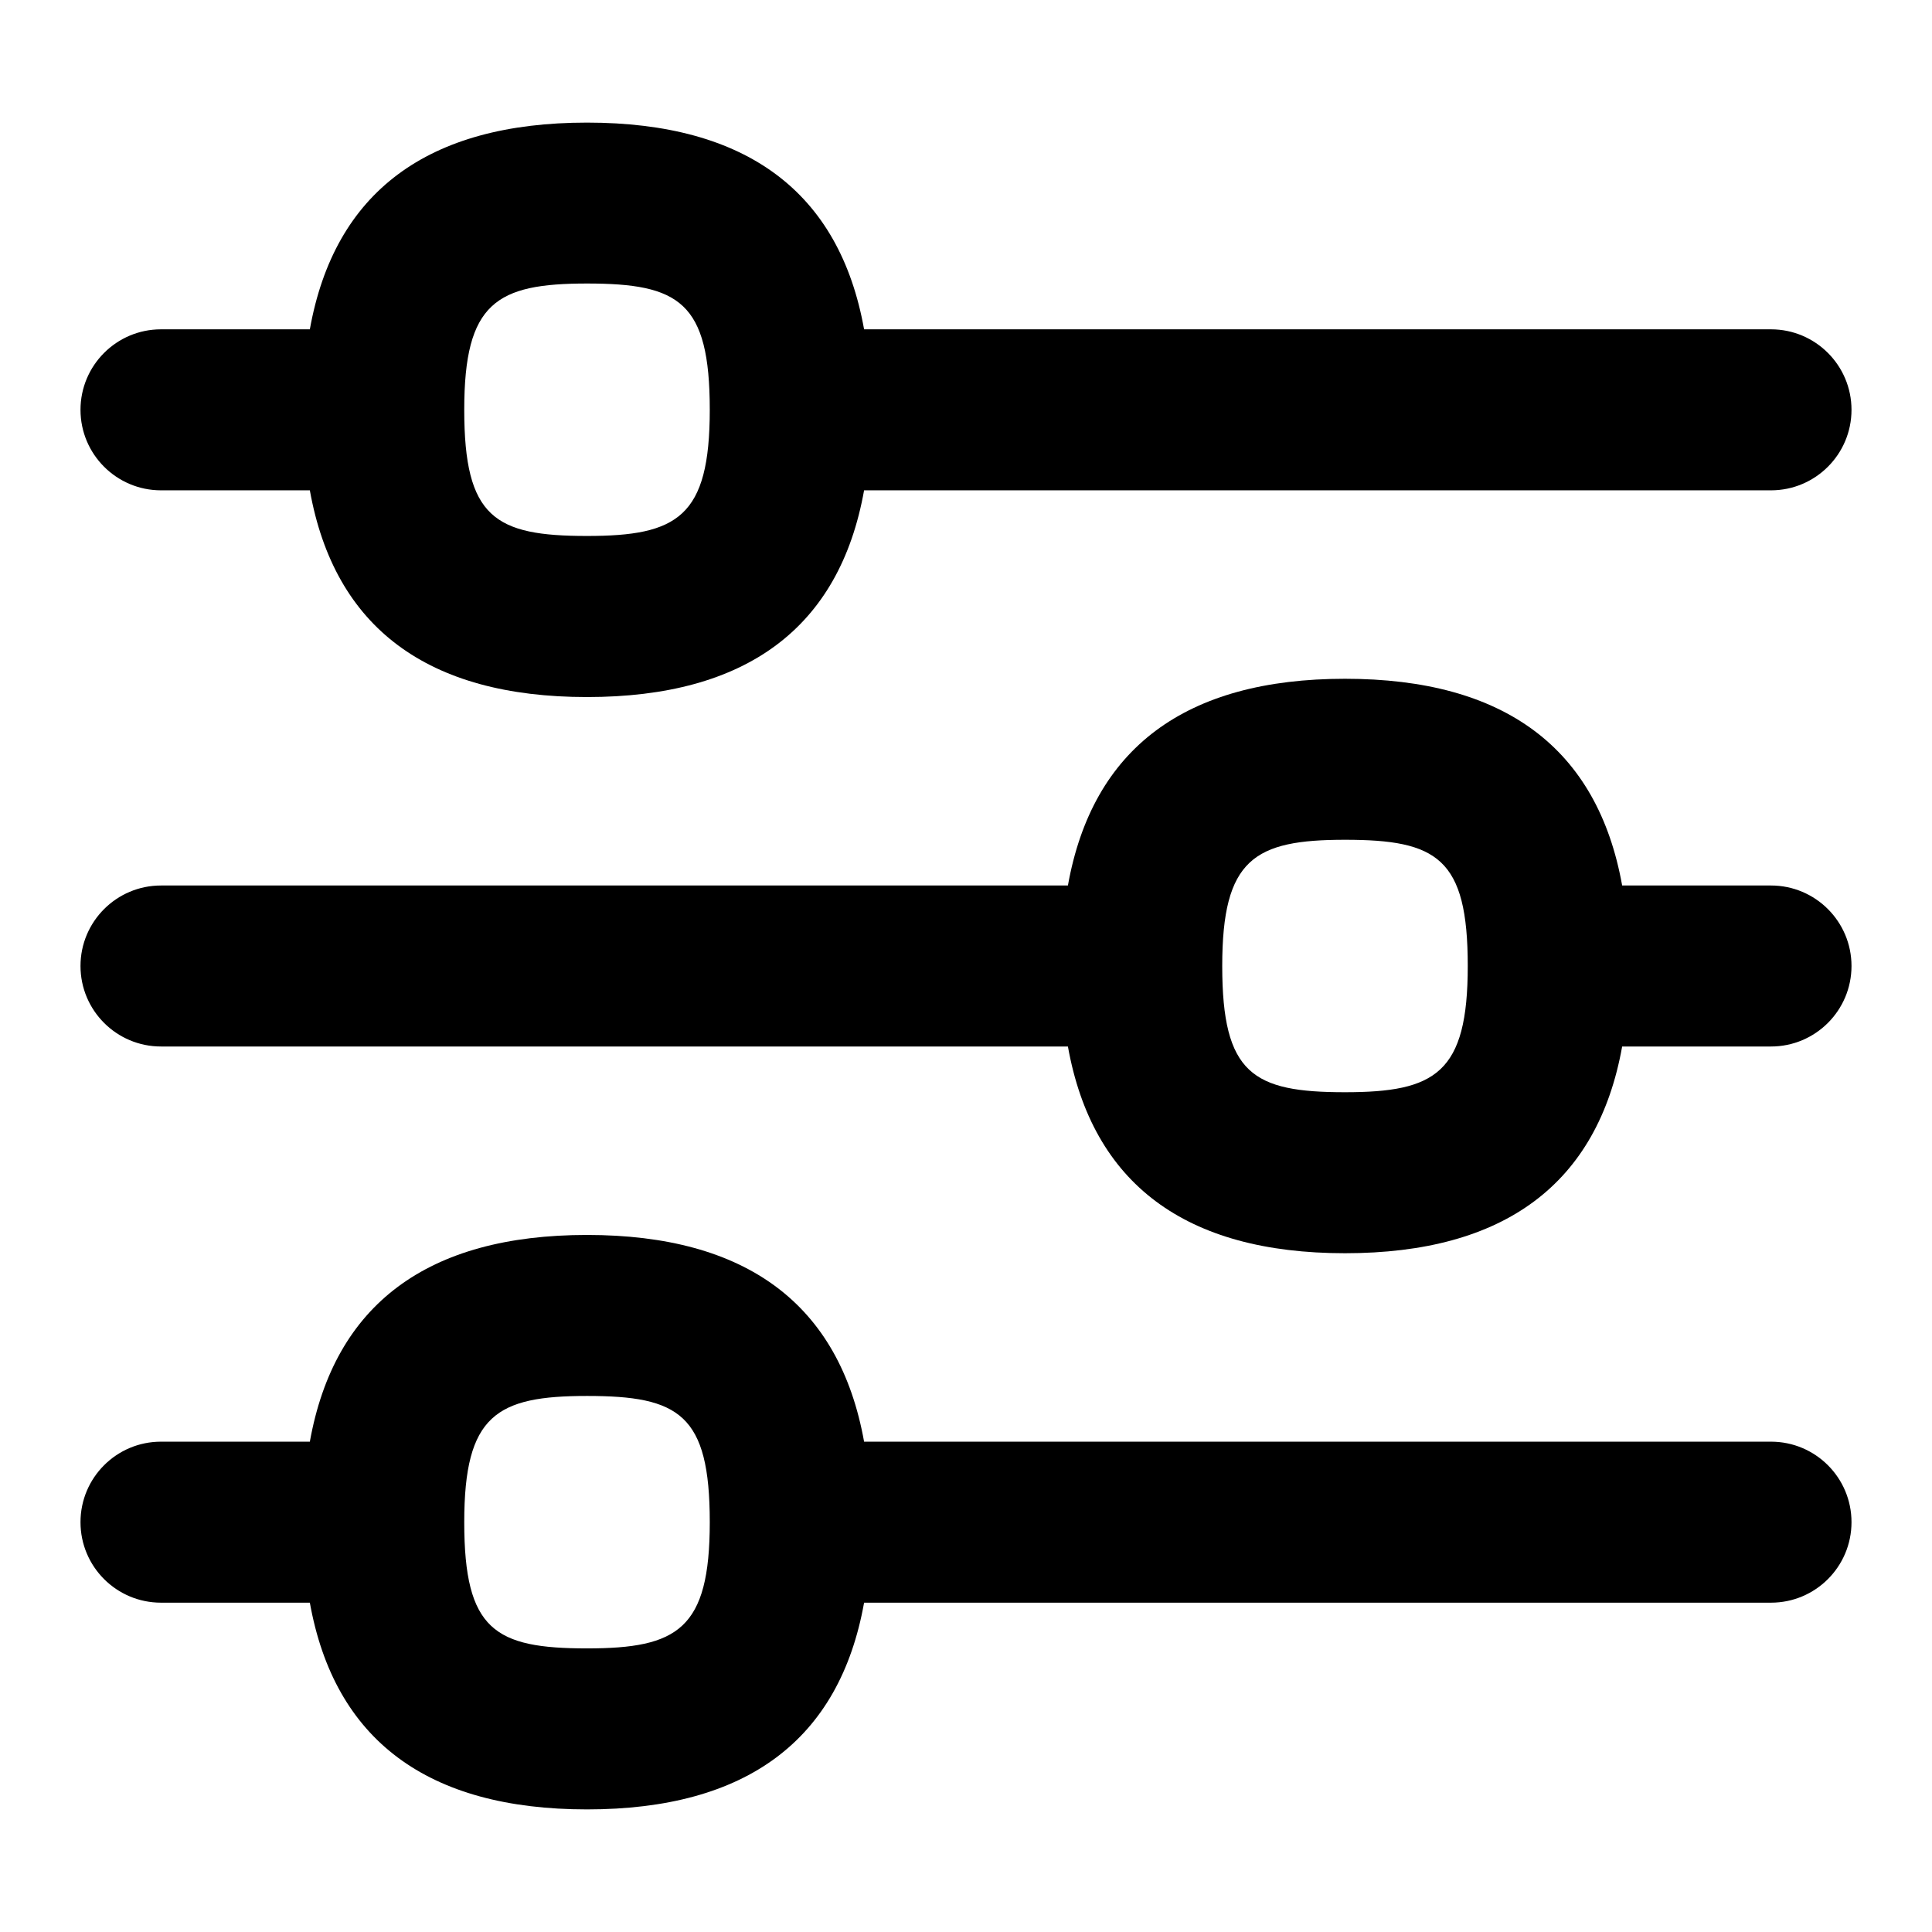 <?xml version="1.0" encoding="UTF-8"?>
<svg xmlns="http://www.w3.org/2000/svg" id="Layer_1" data-name="Layer 1" viewBox="0 0 24 24">
  <path d="M2,6.091h1.849c.306,1.705,1.46,2.568,3.443,2.568s3.137-.863,3.442-2.568h11.266c.552,0,1-.448,1-1s-.448-1-1-1H10.734c-.306-1.705-1.459-2.568-3.442-2.568s-3.137,.863-3.443,2.568h-1.849c-.552,0-1,.448-1,1s.448,1,1,1ZM7.292,3.522c1.144,0,1.525,.227,1.525,1.568,0,1.332-.399,1.568-1.525,1.568-1.145,0-1.525-.227-1.525-1.568,0-1.332,.4-1.568,1.525-1.568Z"/>
  <path d="M22,11h-1.849c-.306-1.705-1.46-2.568-3.443-2.568s-3.137,.863-3.442,2.568H2c-.552,0-1,.448-1,1s.448,1,1,1H13.266c.306,1.705,1.459,2.568,3.442,2.568s3.137-.863,3.443-2.568h1.849c.552,0,1-.448,1-1s-.448-1-1-1Zm-5.292,2.568c-1.144,0-1.525-.227-1.525-1.568,0-1.332,.399-1.568,1.525-1.568,1.145,0,1.525,.227,1.525,1.568,0,1.331-.4,1.568-1.525,1.568Z"/>
  <path d="M22,17.909H10.734c-.306-1.705-1.459-2.568-3.442-2.568s-3.137,.863-3.443,2.568h-1.849c-.552,0-1,.447-1,1s.448,1,1,1h1.849c.306,1.705,1.459,2.568,3.443,2.568s3.137-.863,3.442-2.568h11.266c.552,0,1-.447,1-1s-.448-1-1-1Zm-14.708,2.568c-1.145,0-1.525-.227-1.525-1.568,0-1.331,.4-1.568,1.525-1.568,1.144,0,1.525,.227,1.525,1.568,0,1.331-.399,1.568-1.525,1.568Z"/>
</svg>
